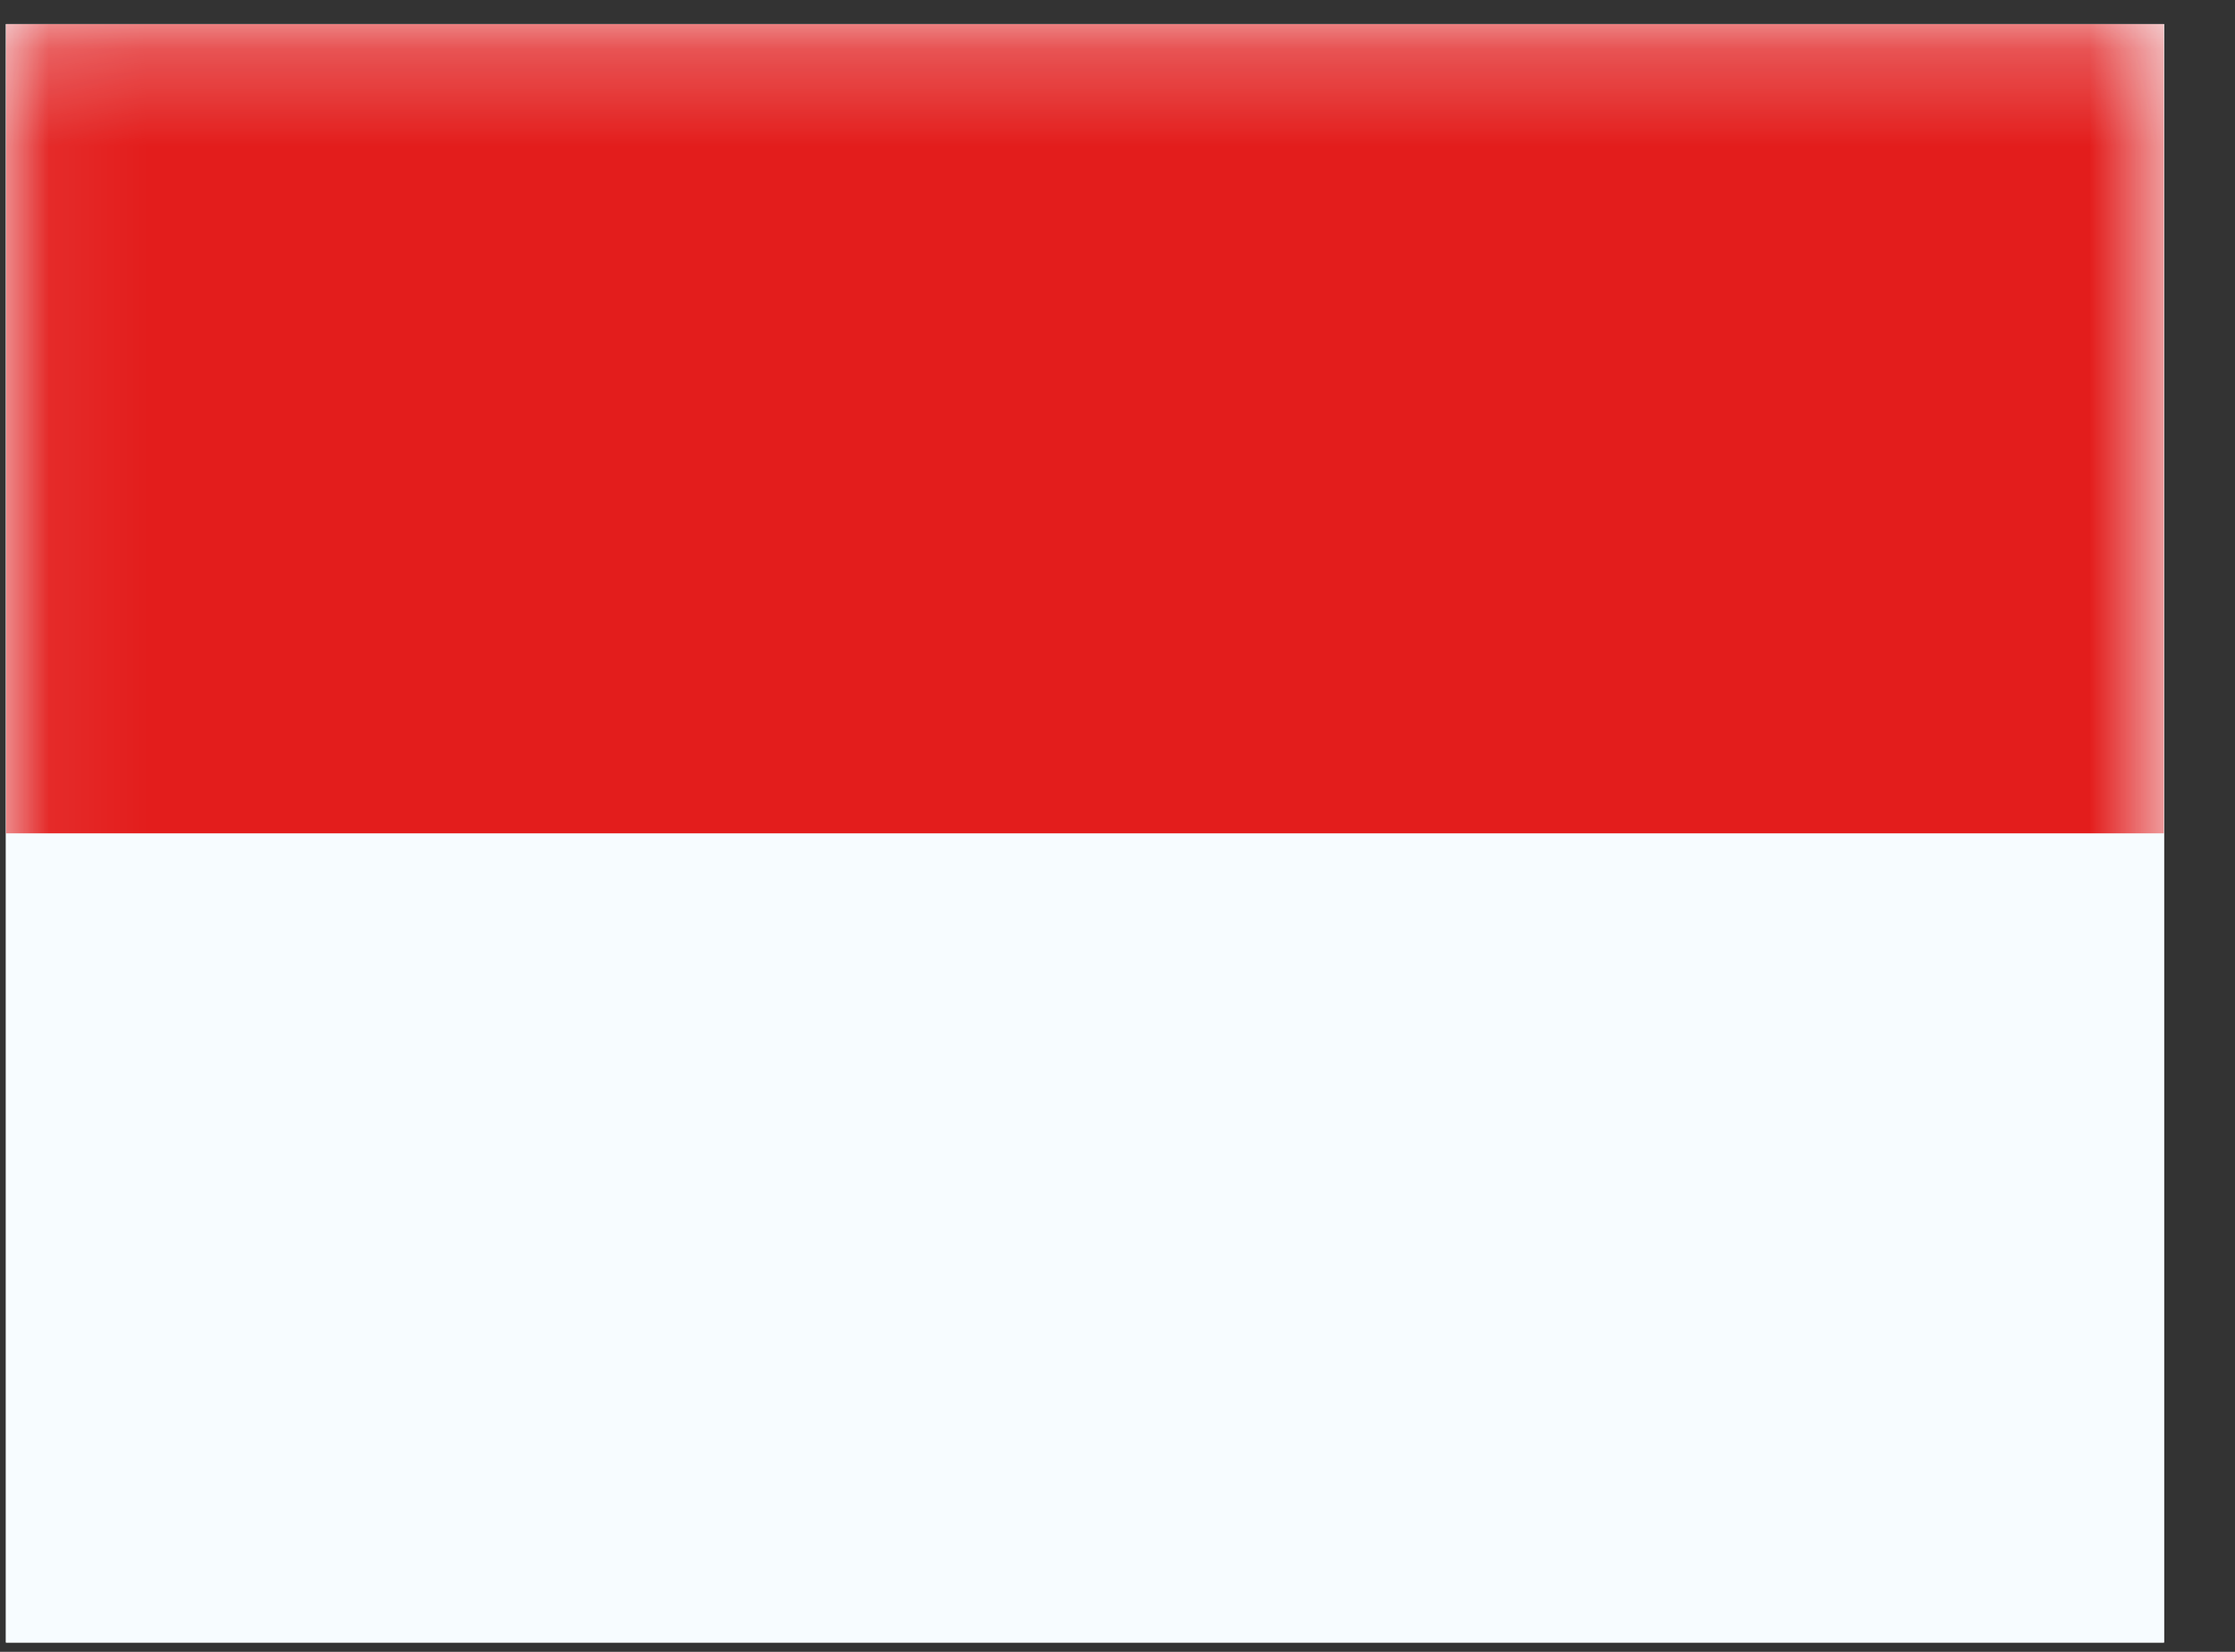 <?xml version="1.0" encoding="UTF-8"?> <svg xmlns="http://www.w3.org/2000/svg" width="23" height="17" viewBox="0 0 23 17" fill="none"><rect x="0" y="0" width="23" height="17" fill="#333333" stroke="none"/><g clip-path="url(#clip0_2426_205)"><rect width="22.209" height="16.656" transform="translate(0.061 0.248)" fill="white"></rect><path fill-rule="evenodd" clip-rule="evenodd" d="M0.061 0.248V16.904H22.269V0.248H0.061Z" fill="#F7FCFF"></path><mask id="mask0_2426_205" style="mask-type:luminance" maskUnits="userSpaceOnUse" x="0" y="0" width="23" height="17"><path fill-rule="evenodd" clip-rule="evenodd" d="M0.061 0.248V16.904H22.269V0.248H0.061Z" fill="white"></path></mask><g mask="url(#mask0_2426_205)"><path fill-rule="evenodd" clip-rule="evenodd" d="M0.061 0.248V8.576H22.269V0.248H0.061Z" fill="#E31D1C"></path></g></g><defs><clipPath id="clip0_2426_205"><rect width="22.209" height="16.656" fill="white" transform="translate(0.061 0.248)"></rect></clipPath></defs></svg> 